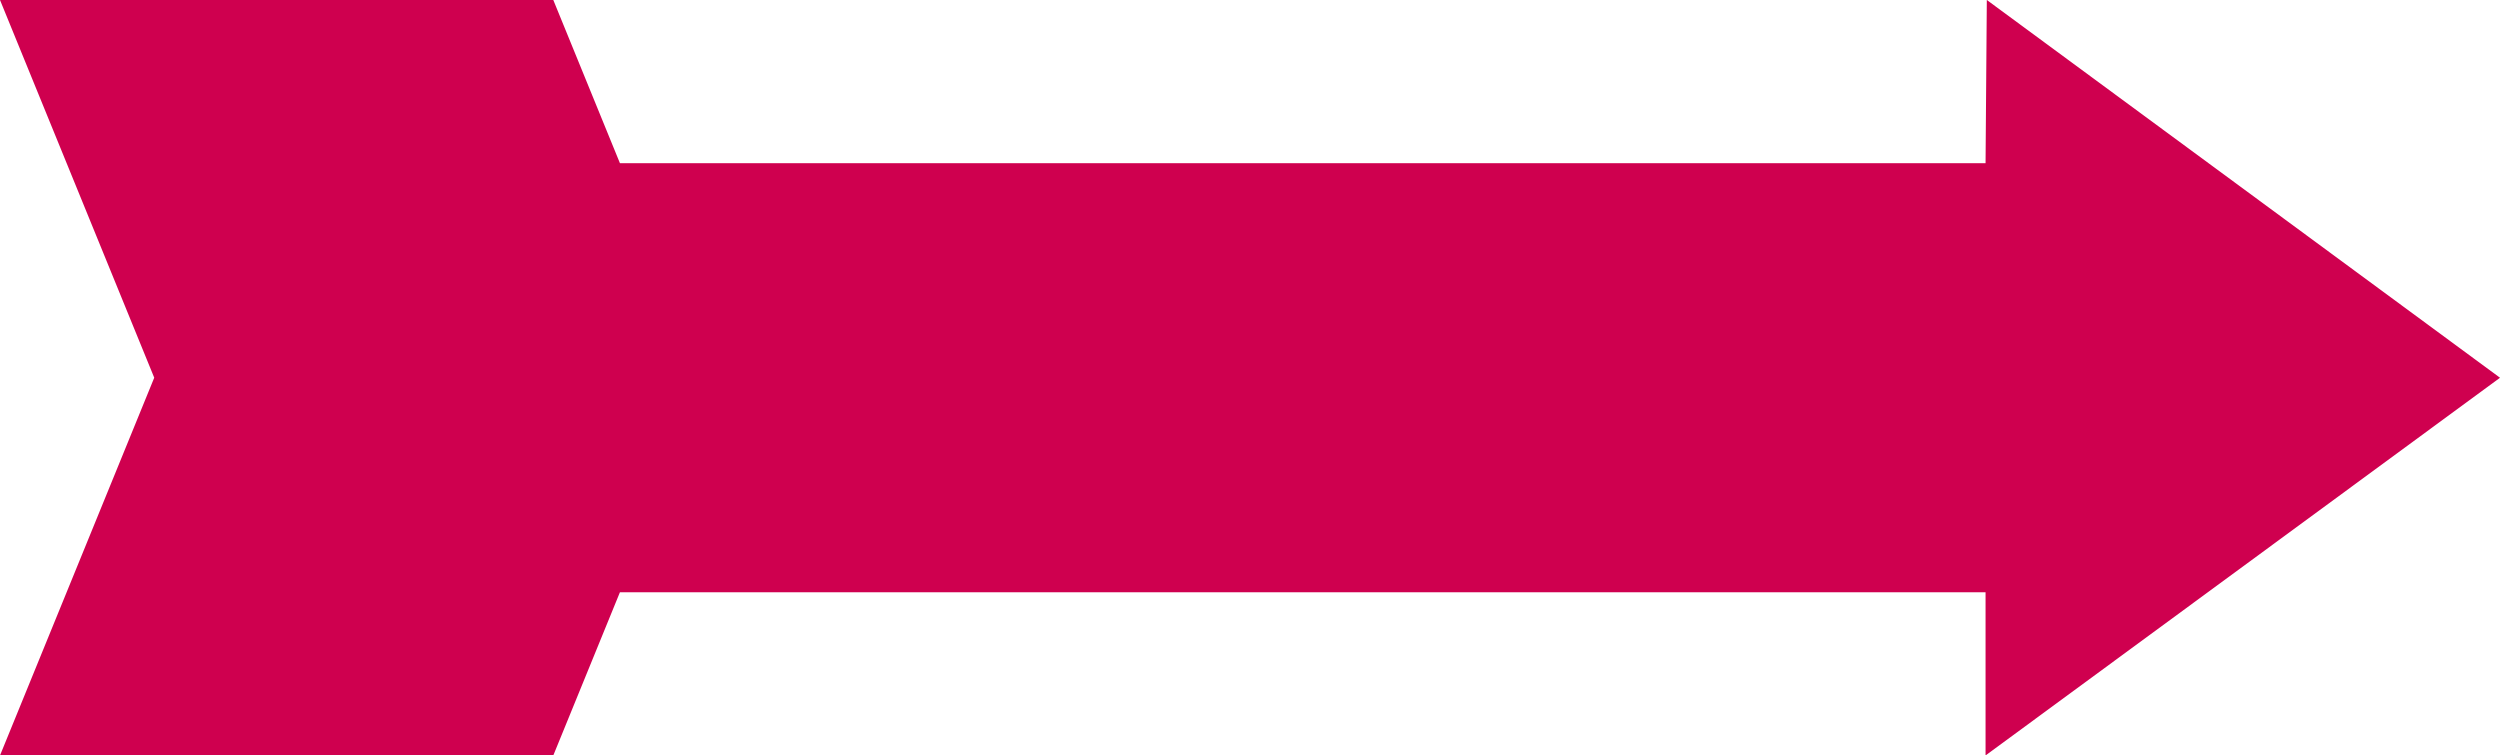 <svg xmlns="http://www.w3.org/2000/svg" width="137.076" height="41.422" viewBox="0 0 137.076 41.422">
  <path id="Path_1453" data-name="Path 1453" d="M434.169,5811.28H359.291l-3.654-8.948H325.3l8.457,20.711-8.457,20.711h30.337l3.654-8.948h74.878v8.948l28.207-20.709-28.138-20.713Z" transform="translate(-325.3 -5802.333)" fill="#cf004f"/>
</svg>
